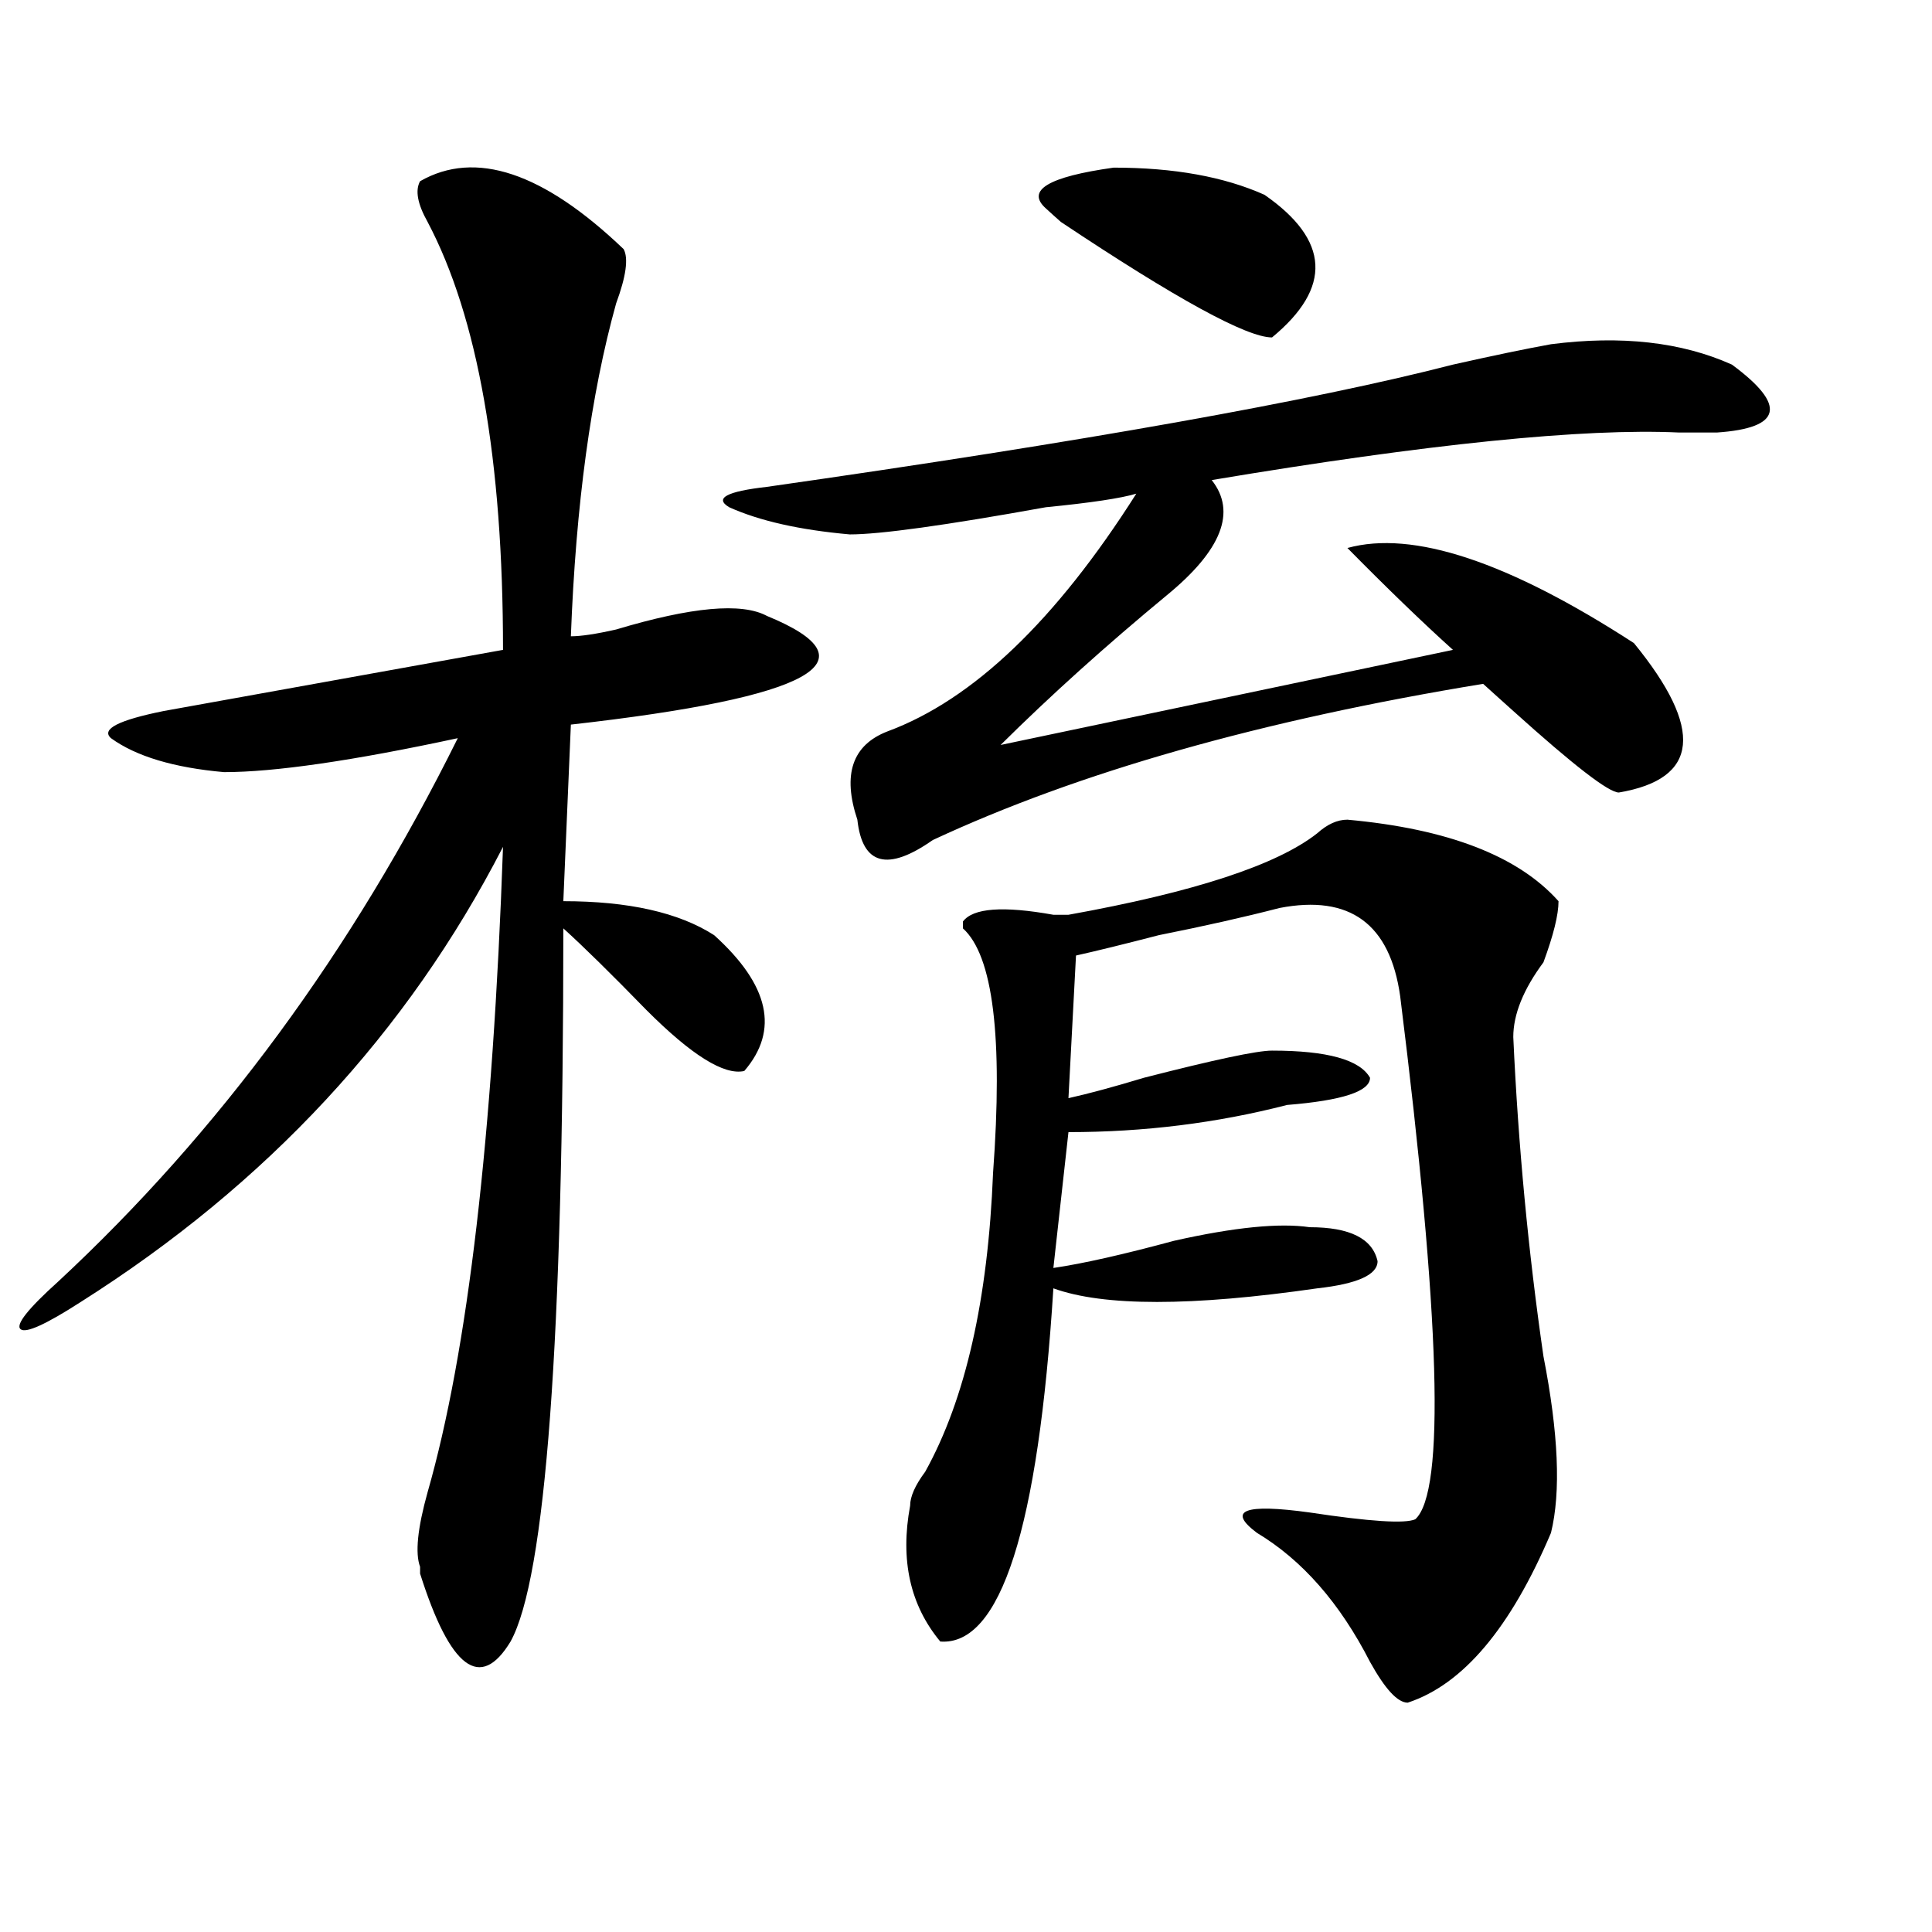 <?xml version="1.0" encoding="utf-8"?>
<!-- Generator: Adobe Illustrator 16.0.0, SVG Export Plug-In . SVG Version: 6.00 Build 0)  -->
<!DOCTYPE svg PUBLIC "-//W3C//DTD SVG 1.1//EN" "http://www.w3.org/Graphics/SVG/1.1/DTD/svg11.dtd">
<svg version="1.1" id="图层_1" xmlns="http://www.w3.org/2000/svg" xmlns:xlink="http://www.w3.org/1999/xlink" x="0px" y="0px"
	 width="1000px" height="1000px" viewBox="0 0 1000 1000" enable-background="new 0 0 1000 1000" xml:space="preserve">
<path d="M217.434,93.797c28.597-16.369,63.718-4.669,105.363,35.156c2.562,4.725,1.28,14.063-3.902,28.125
	c-13.048,46.912-20.853,104.315-23.414,172.266c5.183,0,12.987-1.153,23.414-3.516c39.023-11.7,64.998-14.063,78.047-7.031
	c57.193,23.456,23.414,42.188-101.461,56.25l-3.902,91.406c33.78,0,59.815,5.878,78.047,17.578
	c28.597,25.818,33.779,49.219,15.609,70.313c-10.427,2.362-27.316-8.185-50.73-31.641c-18.231-18.731-32.56-32.794-42.926-42.188
	c0,213.3-9.146,336.291-27.316,369.141c-15.609,25.763-31.219,14.063-46.828-35.156v-3.516c-2.622-7.031-1.341-19.885,3.902-38.672
	c20.792-72.619,33.78-183.966,39.023-333.984c-49.45,96.131-122.313,174.628-218.531,235.547
	c-18.231,11.756-28.657,16.425-31.219,14.063c-2.622-2.307,3.902-10.547,19.512-24.609
	c83.229-77.344,152.191-171.057,206.824-281.25c-54.633,11.756-94.997,17.578-120.973,17.578
	c-26.036-2.307-45.548-8.185-58.535-17.578c-5.243-4.669,3.902-9.338,27.316-14.063l175.605-31.641
	c0-98.438-13.048-172.266-39.023-221.484C216.093,105.553,214.812,98.521,217.434,93.797z M802.785,178.172
	c36.401-4.669,67.62-1.153,93.656,10.547c28.597,21.094,25.975,32.85-7.805,35.156c-5.244,0-11.707,0-19.512,0
	c-49.45-2.307-130.119,5.878-241.945,24.609c12.987,16.425,5.183,36.365-23.414,59.766c-31.219,25.818-59.877,51.581-85.852,77.344
	l234.141-49.219c-15.609-14.063-33.841-31.641-54.633-52.734c33.779-9.338,83.229,7.031,148.289,49.219
	c36.401,44.55,33.779,70.313-7.805,77.344c-5.244,0-23.414-14.063-54.633-42.188c-7.805-7.031-13.049-11.7-15.609-14.063
	c-114.51,18.787-209.446,45.703-284.871,80.859c-23.414,16.425-36.463,12.909-39.023-10.547c-7.805-23.4-2.622-38.672,15.609-45.703
	c44.206-16.369,87.132-57.403,128.777-123.047c-7.805,2.362-23.414,4.725-46.828,7.031c-52.072,9.394-85.852,14.063-101.461,14.063
	c-26.036-2.307-46.828-7.031-62.438-14.063c-7.805-4.669-1.342-8.185,19.512-10.547c163.898-23.4,282.249-44.494,355.113-63.281
	C772.847,184.05,789.736,180.534,802.785,178.172z M697.422,424.266c52.011,4.725,88.412,18.787,109.266,42.188
	c0,7.031-2.622,17.578-7.805,31.641c-10.427,14.063-15.609,26.972-15.609,38.672c2.561,56.25,7.805,111.347,15.609,165.234
	c7.805,39.881,9.085,70.313,3.902,91.406c-20.854,49.219-45.548,78.497-74.145,87.891c-5.244,0-11.707-7.031-19.512-21.094
	c-15.609-30.487-35.121-52.734-58.535-66.797c-15.609-11.7-6.524-15.216,27.316-10.547c31.219,4.725,49.389,5.878,54.633,3.516
	c15.609-14.063,12.987-104.26-7.805-270.703c-5.244-37.463-26.036-52.734-62.438-45.703c-18.231,4.725-39.023,9.394-62.438,14.063
	c-18.231,4.725-32.561,8.24-42.926,10.547l-3.902,73.828c10.365-2.307,23.414-5.822,39.023-10.547
	c36.401-9.338,58.535-14.063,66.34-14.063c28.597,0,45.486,4.725,50.73,14.063c0,7.031-14.329,11.756-42.926,14.063
	c-36.463,9.394-74.145,14.063-113.168,14.063l-7.805,70.313c15.609-2.307,36.401-7.031,62.438-14.063
	c31.219-7.031,54.633-9.338,70.242-7.031c20.792,0,32.499,5.878,35.121,17.578c0,7.031-10.427,11.756-31.219,14.063
	c-65.06,9.394-110.607,9.394-136.582,0c-7.805,124.256-27.316,185.119-58.535,182.813c-15.609-18.787-20.854-42.188-15.609-70.313
	c0-4.669,2.561-10.547,7.805-17.578c20.792-37.463,32.499-89.044,35.121-154.688c5.183-70.313,0-112.5-15.609-126.563V477
	c5.183-7.031,20.792-8.185,46.828-3.516h7.805c64.998-11.7,107.924-25.763,128.777-42.188
	C686.995,426.628,692.178,424.266,697.422,424.266z M654.496,100.828c33.779,23.456,35.121,48.065,3.902,73.828
	c-13.049,0-49.45-19.885-109.266-59.766c-2.622-2.307-5.244-4.669-7.805-7.031c-10.427-9.338,1.28-16.369,35.121-21.094
	C607.668,86.766,633.643,91.49,654.496,100.828z"/>
</svg>
